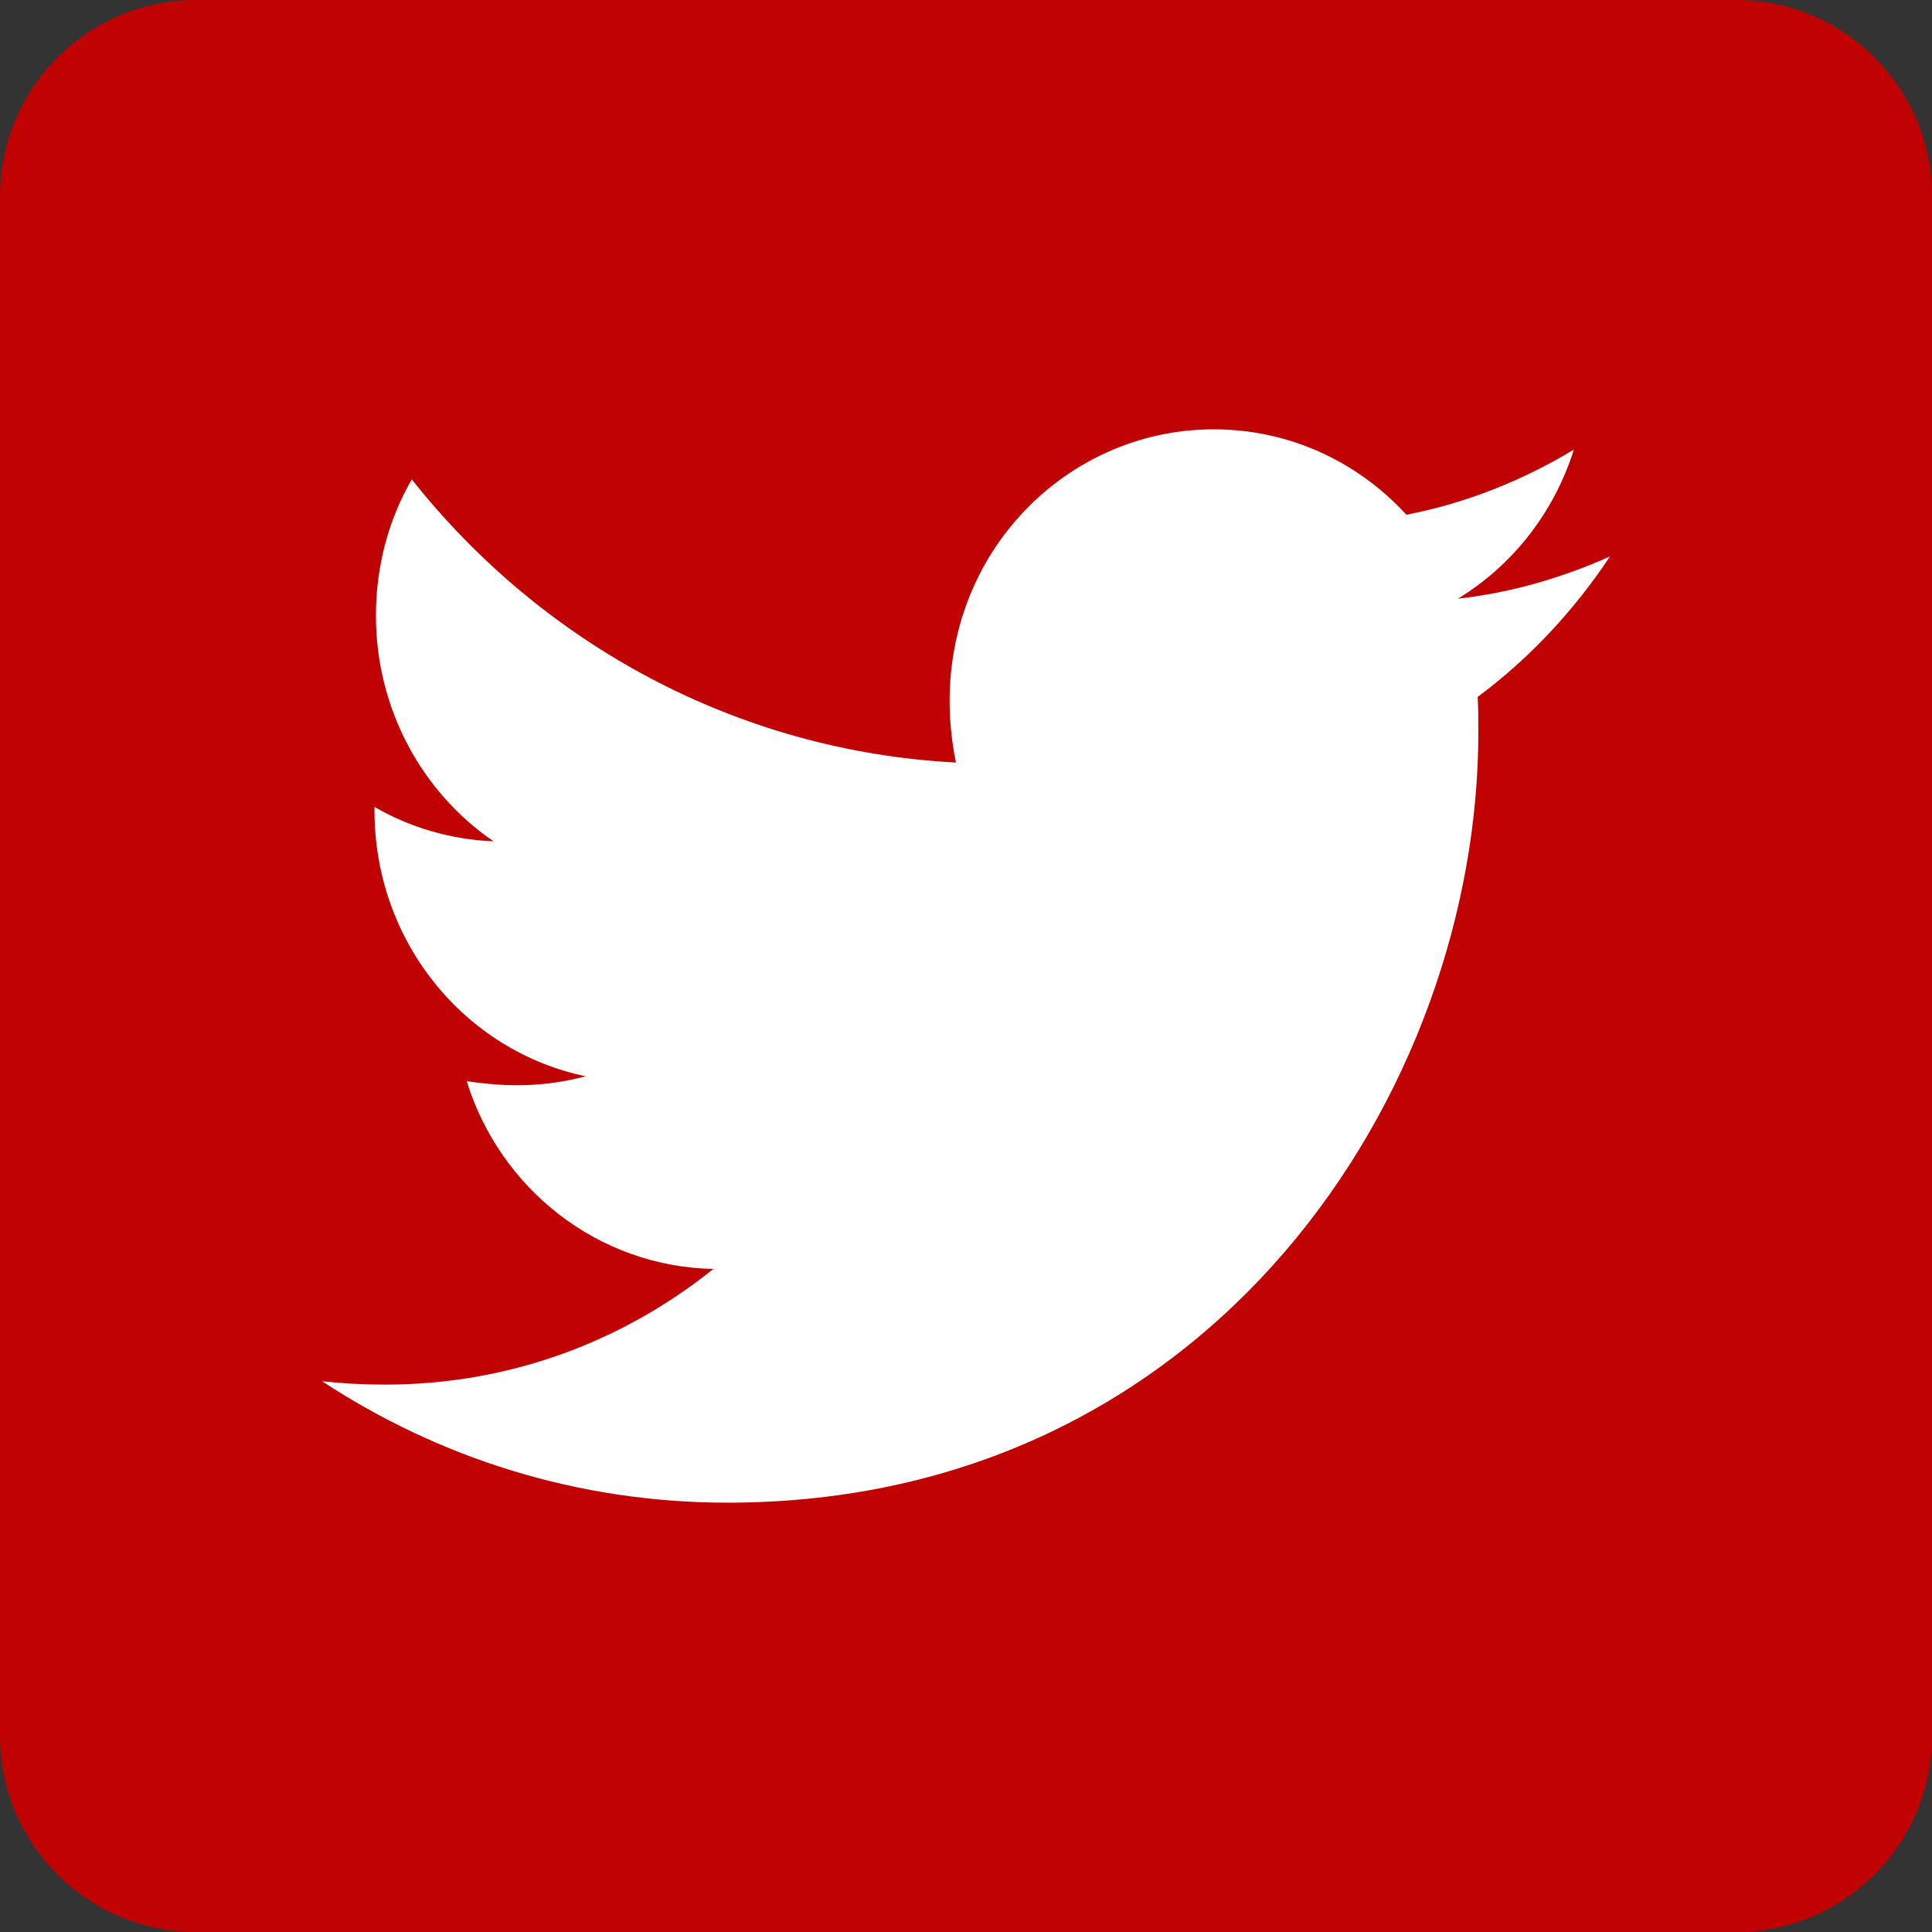 <?xml version="1.0" encoding="UTF-8"?>
<svg width="36px" height="36px" viewBox="0 0 36 36" version="1.1" xmlns="http://www.w3.org/2000/svg" xmlns:xlink="http://www.w3.org/1999/xlink">
    <rect x="0" y="0" width="36" height="36" fill="#333333" stroke="none"/>
    <title>编组 4</title>
    <g id="设计" stroke="none" stroke-width="1" fill="none" fill-rule="evenodd">
        <g id="5.0-Contact" transform="translate(-1233, -1058)">
            <g id="编组-4" transform="translate(1233, 1058)">
                <path d="M32.345,3.55271368e-15 L3.655,3.55271368e-15 C1.637,3.47948295e-15 2.86138548e-15,1.637 3.55271368e-15,3.655 L3.55271368e-15,32.345 C6.94207839e-15,34.363 1.637,36 3.655,36 L32.345,36 C34.363,36 36,34.363 36,32.345 L36,3.655 C36,1.637 34.363,6.32398092e-15 32.345,3.55271368e-15 Z" id="路径" fill="#C00202"></path>
                <path d="M27.534,12.986 C27.547,13.2 27.547,13.423 27.547,13.641 C27.547,20.314 22.598,28 13.553,28 C10.764,28 8.178,27.168 6,25.736 C6.398,25.782 6.779,25.8 7.186,25.8 C9.489,25.8 11.605,25 13.292,23.645 C11.131,23.6 9.316,22.146 8.696,20.146 C9.453,20.259 10.135,20.259 10.914,20.055 C8.665,19.586 6.978,17.555 6.978,15.1 L6.978,15.036 C7.629,15.414 8.395,15.645 9.196,15.677 C7.828,14.741 7.005,13.164 7.005,11.477 C7.005,10.536 7.244,9.677 7.673,8.932 C10.095,11.995 13.734,13.995 17.812,14.209 C17.117,10.777 19.614,8 22.615,8 C24.032,8 25.307,8.609 26.206,9.591 C27.317,9.377 28.38,8.95 29.327,8.377 C28.96,9.545 28.189,10.532 27.167,11.155 C28.158,11.046 29.115,10.764 30,10.368 C29.331,11.377 28.495,12.273 27.534,12.986 Z" id="路径" fill="#FFFFFF"></path>
            </g>
        </g>
    </g>
</svg>
